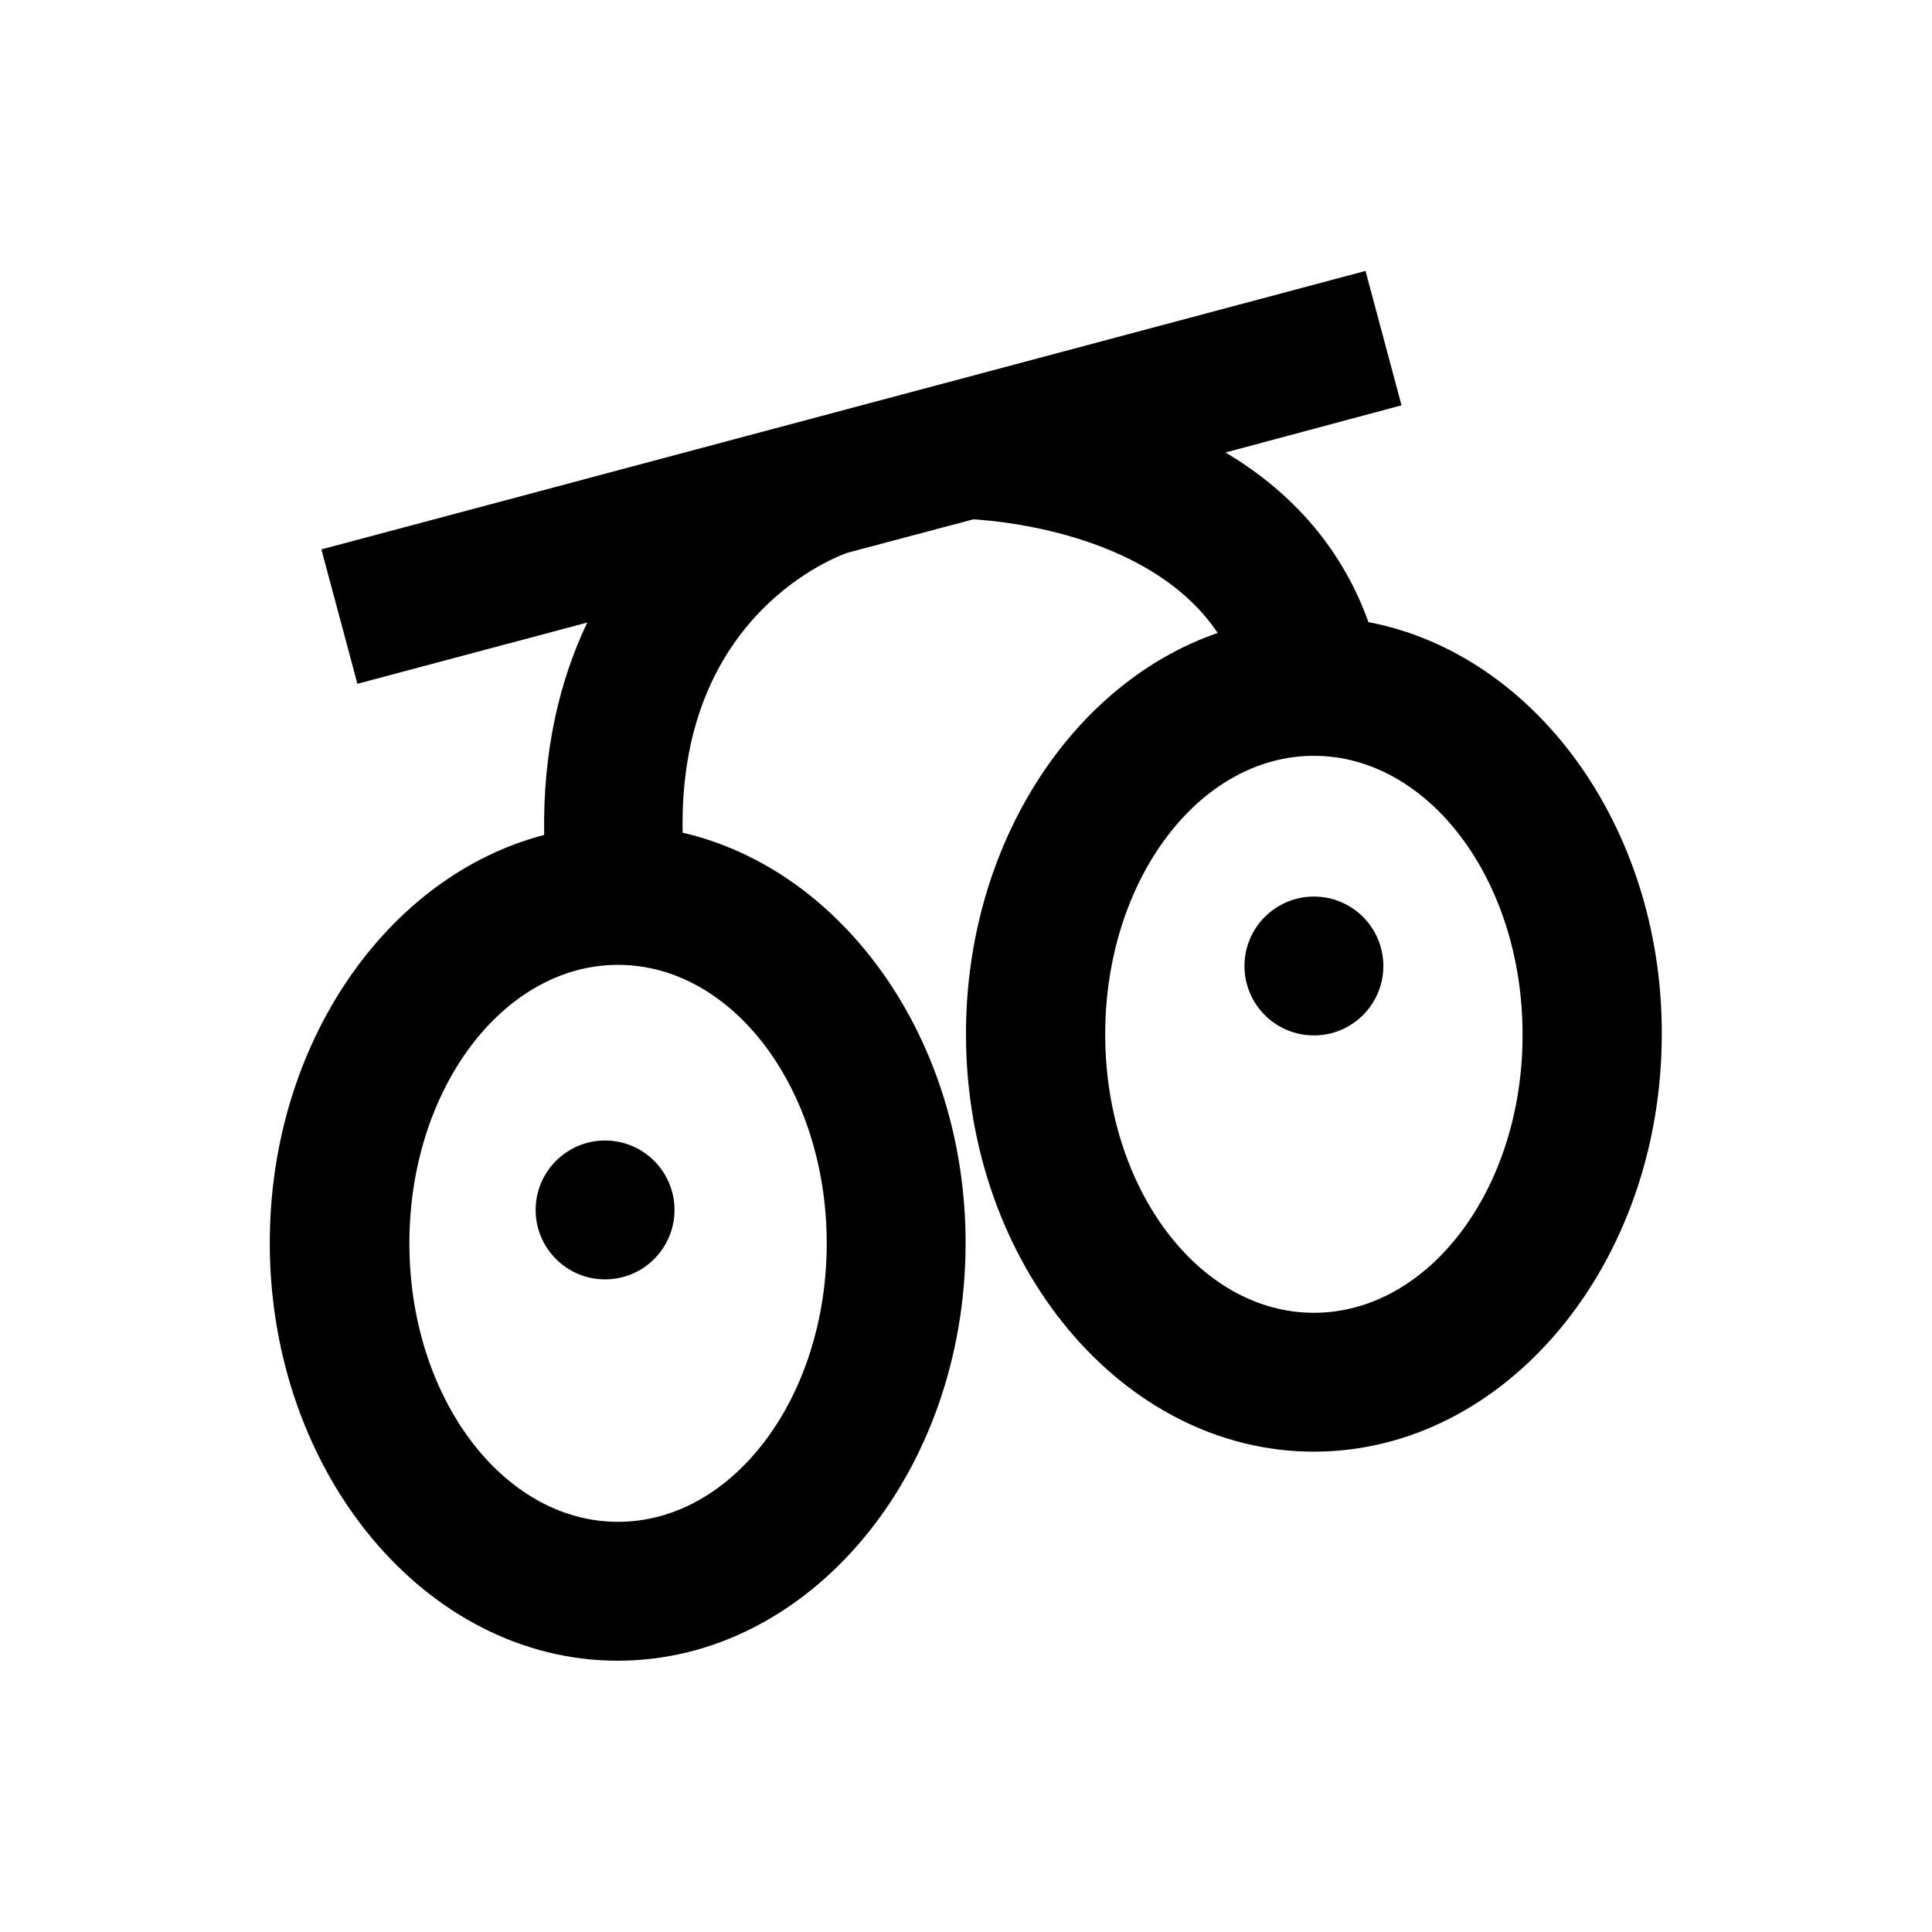 <?xml version="1.0" encoding="UTF-8"?>
<!-- Uploaded to: SVG Repo, www.svgrepo.com, Generator: SVG Repo Mixer Tools -->
<svg fill="#000000" width="800px" height="800px" version="1.1" viewBox="144 144 512 512" xmlns="http://www.w3.org/2000/svg">
 <g>
  <path d="m506.66 308.88c-7.676-21.352-22.043-35.523-37.883-44.969l46.641-12.496-9.543-35.621-276.7 73.801 9.543 35.621 60.91-16.234c-7.281 15.254-11.809 33.949-11.414 56.285-41.523 10.824-72.719 55.105-72.719 108.14 0 61.008 41.426 110.7 92.199 110.7 50.871 0 92.199-49.691 92.199-110.7 0-53.922-32.375-98.891-74.98-108.73-1.18-55.496 37.59-72.027 43.691-74.195l33.359-8.855c9.445 0.59 47.527 4.527 64.746 30.109-38.473 13.285-66.715 55.891-66.715 106.27 0 61.008 41.426 110.7 92.199 110.7 50.871 0 92.199-49.691 92.199-110.7 0.105-55.008-33.746-100.77-77.73-109.13zm-143.57 164.62c0 40.738-24.797 73.801-55.301 73.801s-55.301-33.062-55.301-73.801c0-40.738 24.797-73.801 55.301-73.801s55.301 33.062 55.301 73.801zm129.1 18.402c-30.504 0-55.301-33.062-55.301-73.801s24.797-73.801 55.301-73.801c30.504 0 55.301 33.062 55.301 73.801 0.098 40.738-24.699 73.801-55.301 73.801z"/>
  <path d="m322.75 464.65c0 10.16-8.238 18.398-18.402 18.398-10.16 0-18.398-8.238-18.398-18.398 0-10.164 8.238-18.402 18.398-18.402 10.164 0 18.402 8.238 18.402 18.402"/>
  <path d="m510.6 400c0 10.16-8.238 18.398-18.402 18.398-10.164 0-18.402-8.238-18.402-18.398 0-10.164 8.238-18.402 18.402-18.402 10.164 0 18.402 8.238 18.402 18.402"/>
 </g>
</svg>